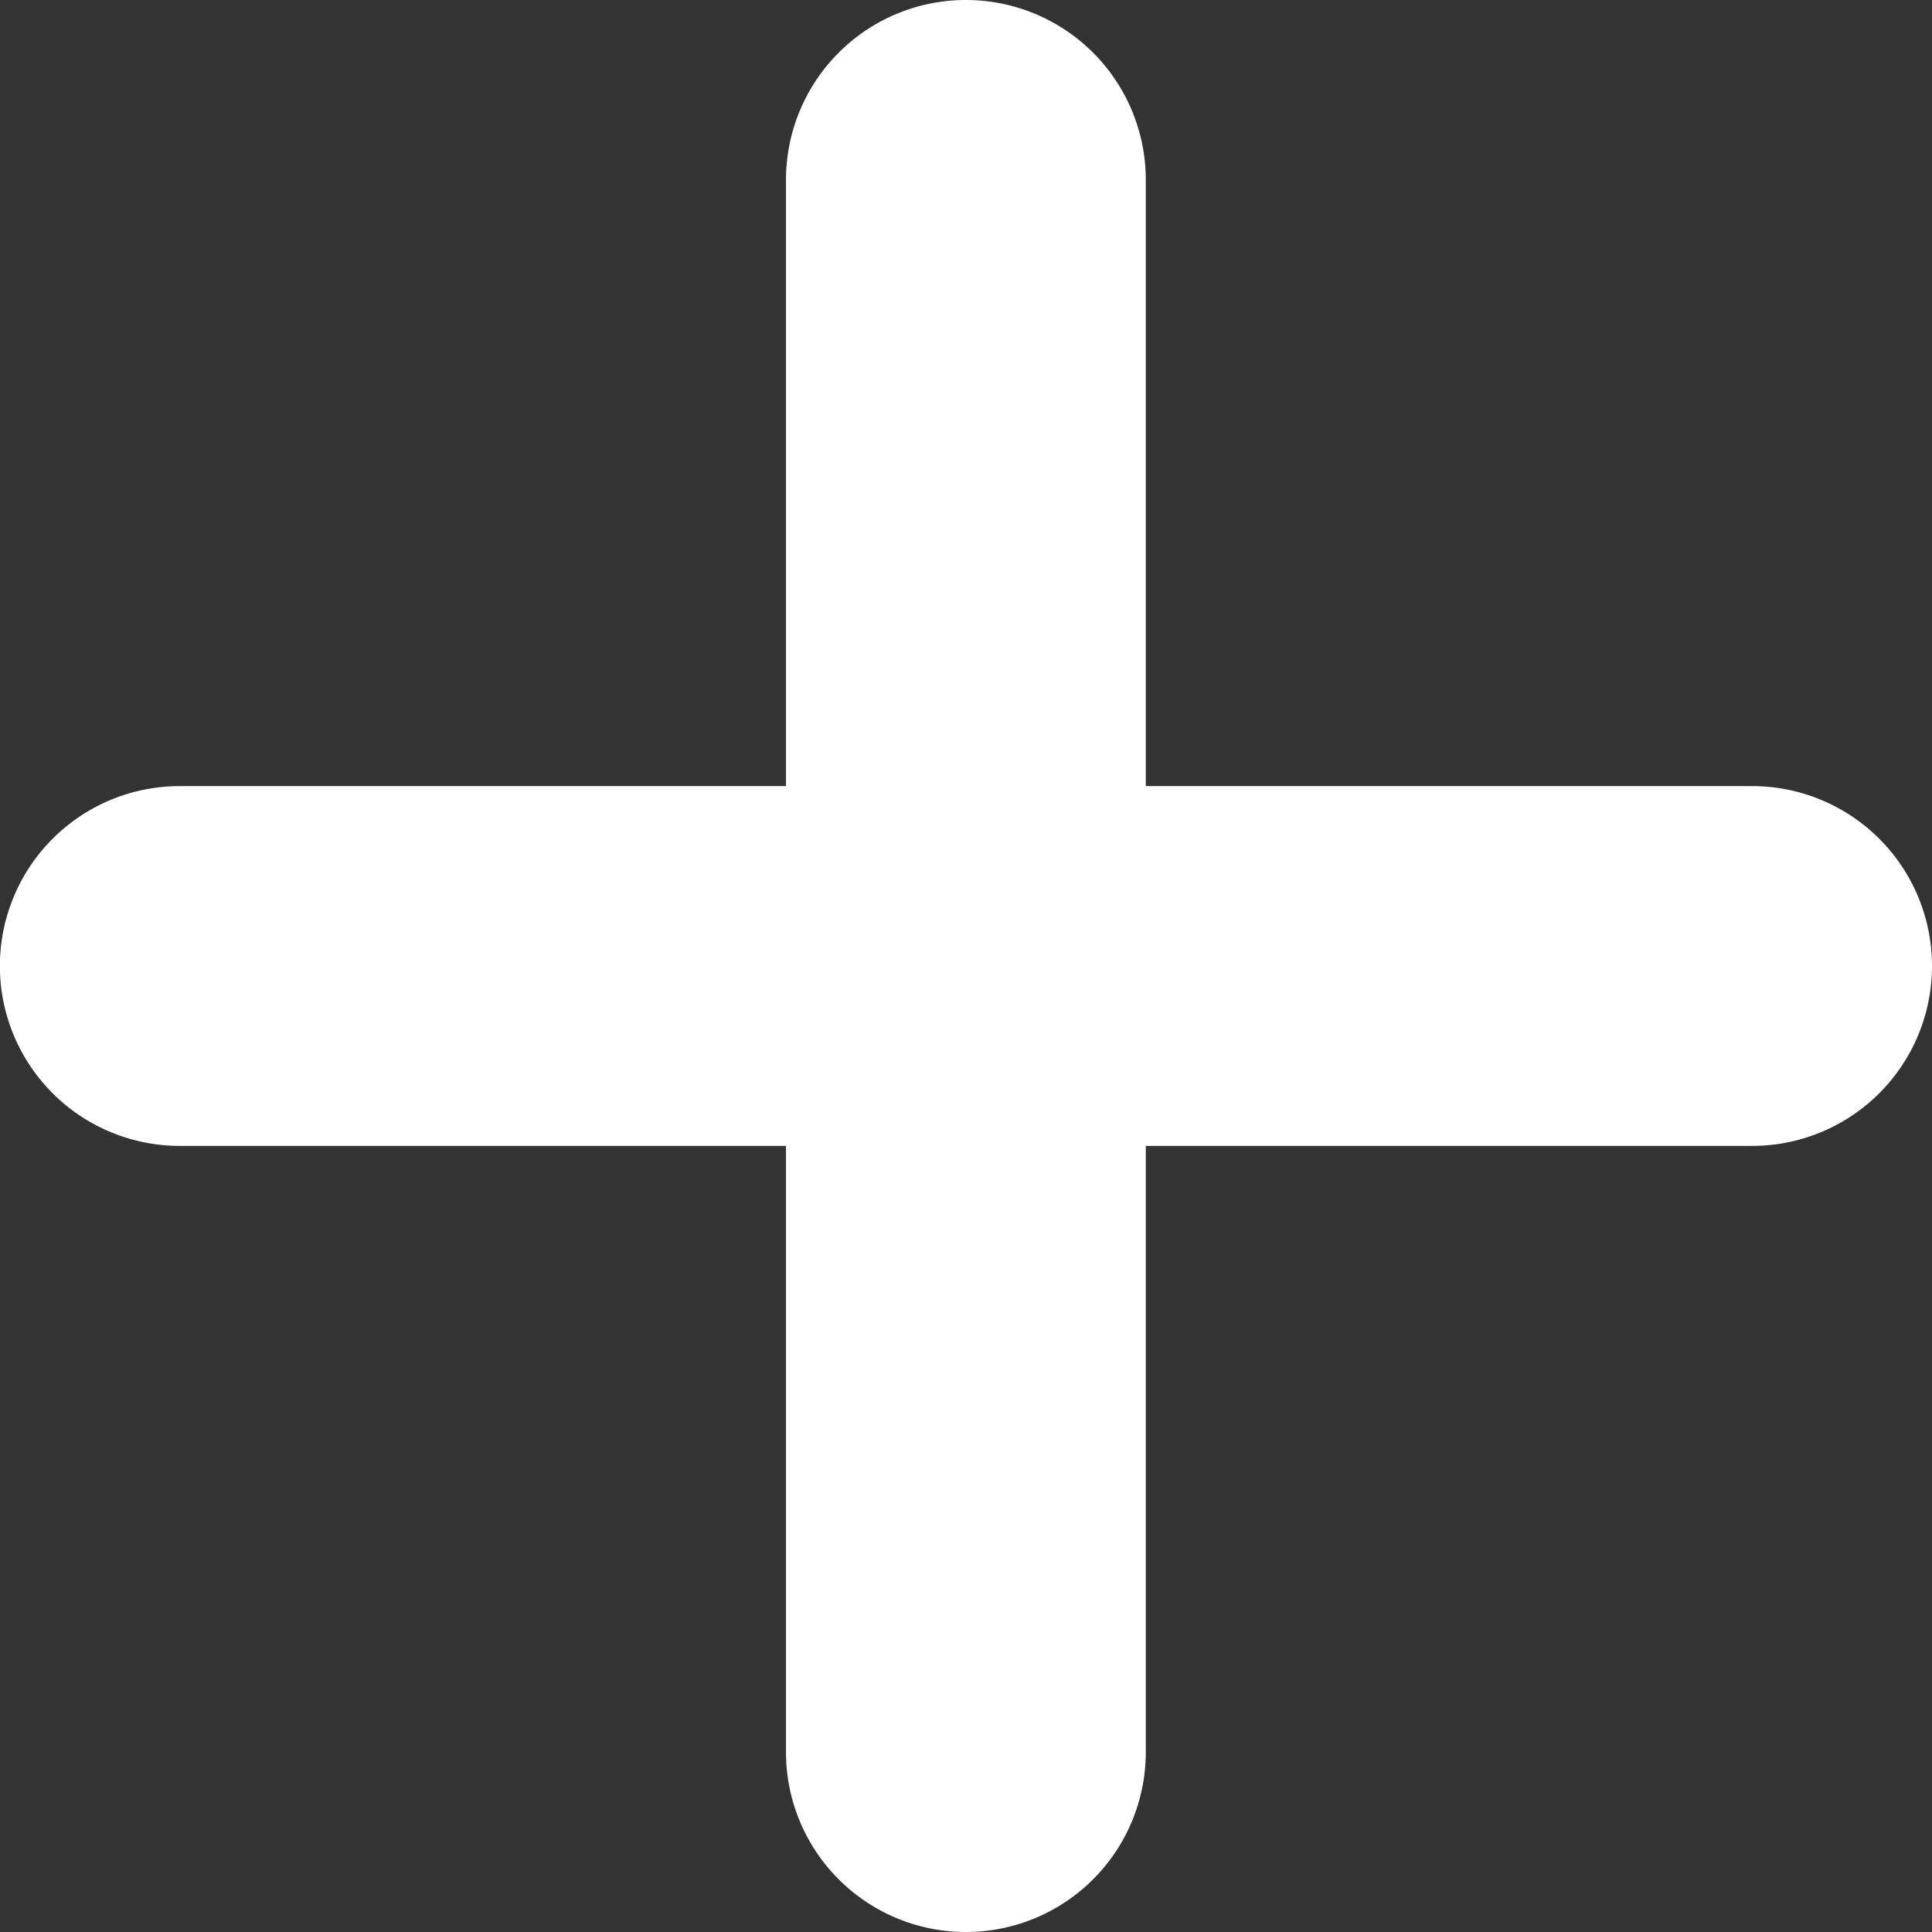 <svg xmlns="http://www.w3.org/2000/svg" width="17" height="17" viewBox="0 0 17 17">
  <rect x="0" y="0" width="17" height="17" fill="#333333" stroke="none"/>
  <path id="Path_470" data-name="Path 470" d="M852.466,32.917h-5.335V27.583a1.583,1.583,0,0,0-3.166,0v5.334h-5.334a1.583,1.583,0,1,0,0,3.166h5.334v5.334a1.583,1.583,0,1,0,3.166,0V36.083h5.335a1.583,1.583,0,0,0,0-3.166Z" transform="translate(-837.049 -26)" fill="#fff"/>
</svg>
